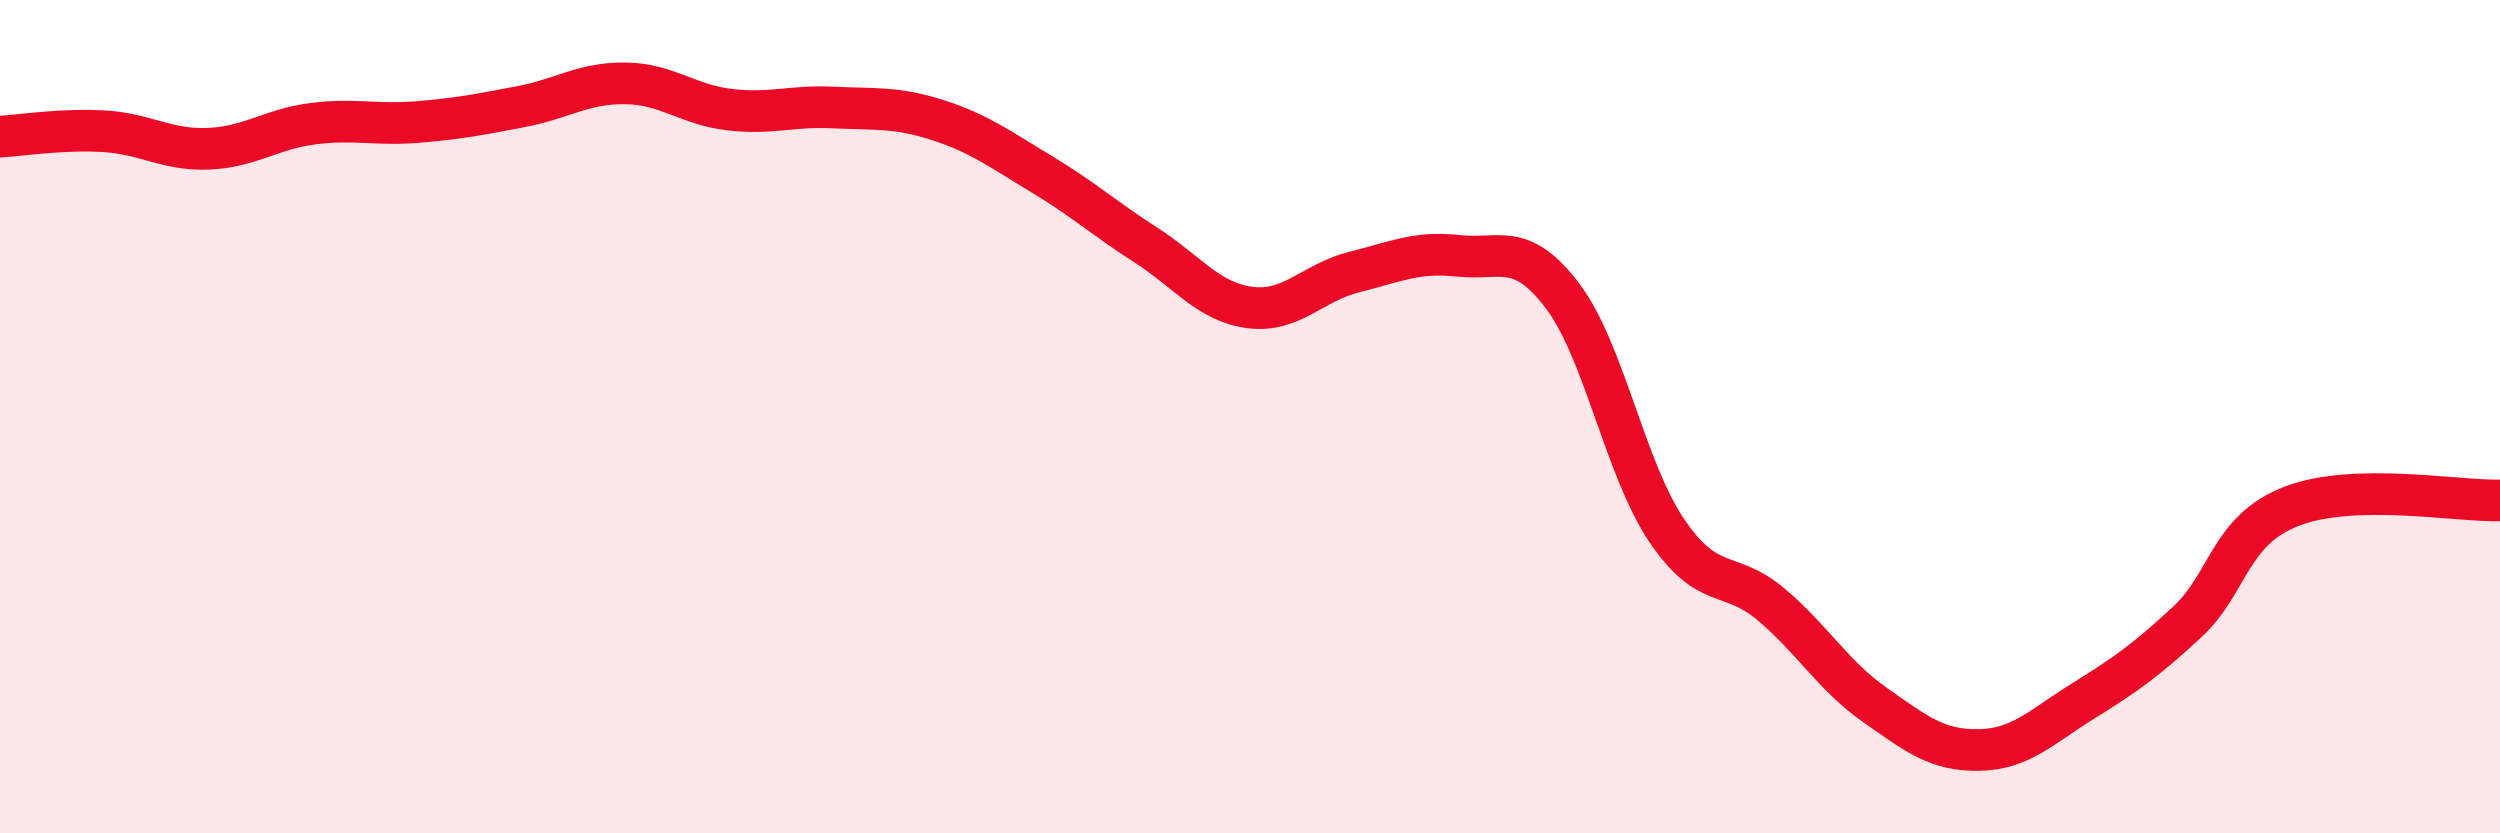 
    <svg width="60" height="20" viewBox="0 0 60 20" xmlns="http://www.w3.org/2000/svg">
      <path
        d="M 0,3.28 C 0.5,3.25 1.5,3.09 2.5,3.15 C 3.5,3.21 4,3.61 5,3.57 C 6,3.53 6.5,3.1 7.5,2.97 C 8.5,2.84 9,3.01 10,2.93 C 11,2.85 11.5,2.75 12.5,2.56 C 13.5,2.37 14,1.99 15,2 C 16,2.01 16.5,2.51 17.5,2.63 C 18.5,2.75 19,2.53 20,2.58 C 21,2.63 21.5,2.56 22.5,2.88 C 23.5,3.2 24,3.58 25,4.18 C 26,4.78 26.5,5.24 27.5,5.88 C 28.5,6.52 29,7.25 30,7.38 C 31,7.51 31.5,6.78 32.5,6.53 C 33.5,6.28 34,6.03 35,6.14 C 36,6.25 36.5,5.78 37.5,7.1 C 38.5,8.42 39,11.25 40,12.73 C 41,14.21 41.5,13.66 42.5,14.5 C 43.5,15.34 44,16.22 45,16.92 C 46,17.62 46.5,18.02 47.5,18 C 48.5,17.98 49,17.44 50,16.82 C 51,16.2 51.5,15.85 52.5,14.92 C 53.5,13.99 53.5,12.73 55,12.15 C 56.5,11.57 59,12.04 60,12.01L60 20L0 20Z"
        fill="#EB0A25"
        opacity="0.1"
        stroke-linecap="round"
        stroke-linejoin="round"
      />
      <path
        d="M 0,3.28 C 0.5,3.25 1.5,3.09 2.5,3.15 C 3.5,3.21 4,3.61 5,3.57 C 6,3.53 6.5,3.1 7.5,2.97 C 8.5,2.84 9,3.01 10,2.93 C 11,2.85 11.5,2.75 12.5,2.56 C 13.5,2.37 14,1.99 15,2 C 16,2.01 16.5,2.51 17.5,2.63 C 18.5,2.75 19,2.53 20,2.58 C 21,2.63 21.5,2.56 22.5,2.88 C 23.5,3.2 24,3.58 25,4.18 C 26,4.78 26.5,5.24 27.5,5.88 C 28.5,6.52 29,7.25 30,7.38 C 31,7.51 31.5,6.78 32.5,6.53 C 33.5,6.28 34,6.03 35,6.14 C 36,6.25 36.5,5.78 37.5,7.1 C 38.5,8.42 39,11.25 40,12.73 C 41,14.21 41.5,13.66 42.5,14.5 C 43.5,15.34 44,16.22 45,16.92 C 46,17.62 46.5,18.02 47.5,18 C 48.5,17.98 49,17.44 50,16.82 C 51,16.2 51.5,15.85 52.5,14.92 C 53.5,13.99 53.5,12.73 55,12.15 C 56.5,11.57 59,12.04 60,12.01"
        stroke="#EB0A25"
        stroke-width="1"
        fill="none"
        stroke-linecap="round"
        stroke-linejoin="round"
      />
    </svg>
  